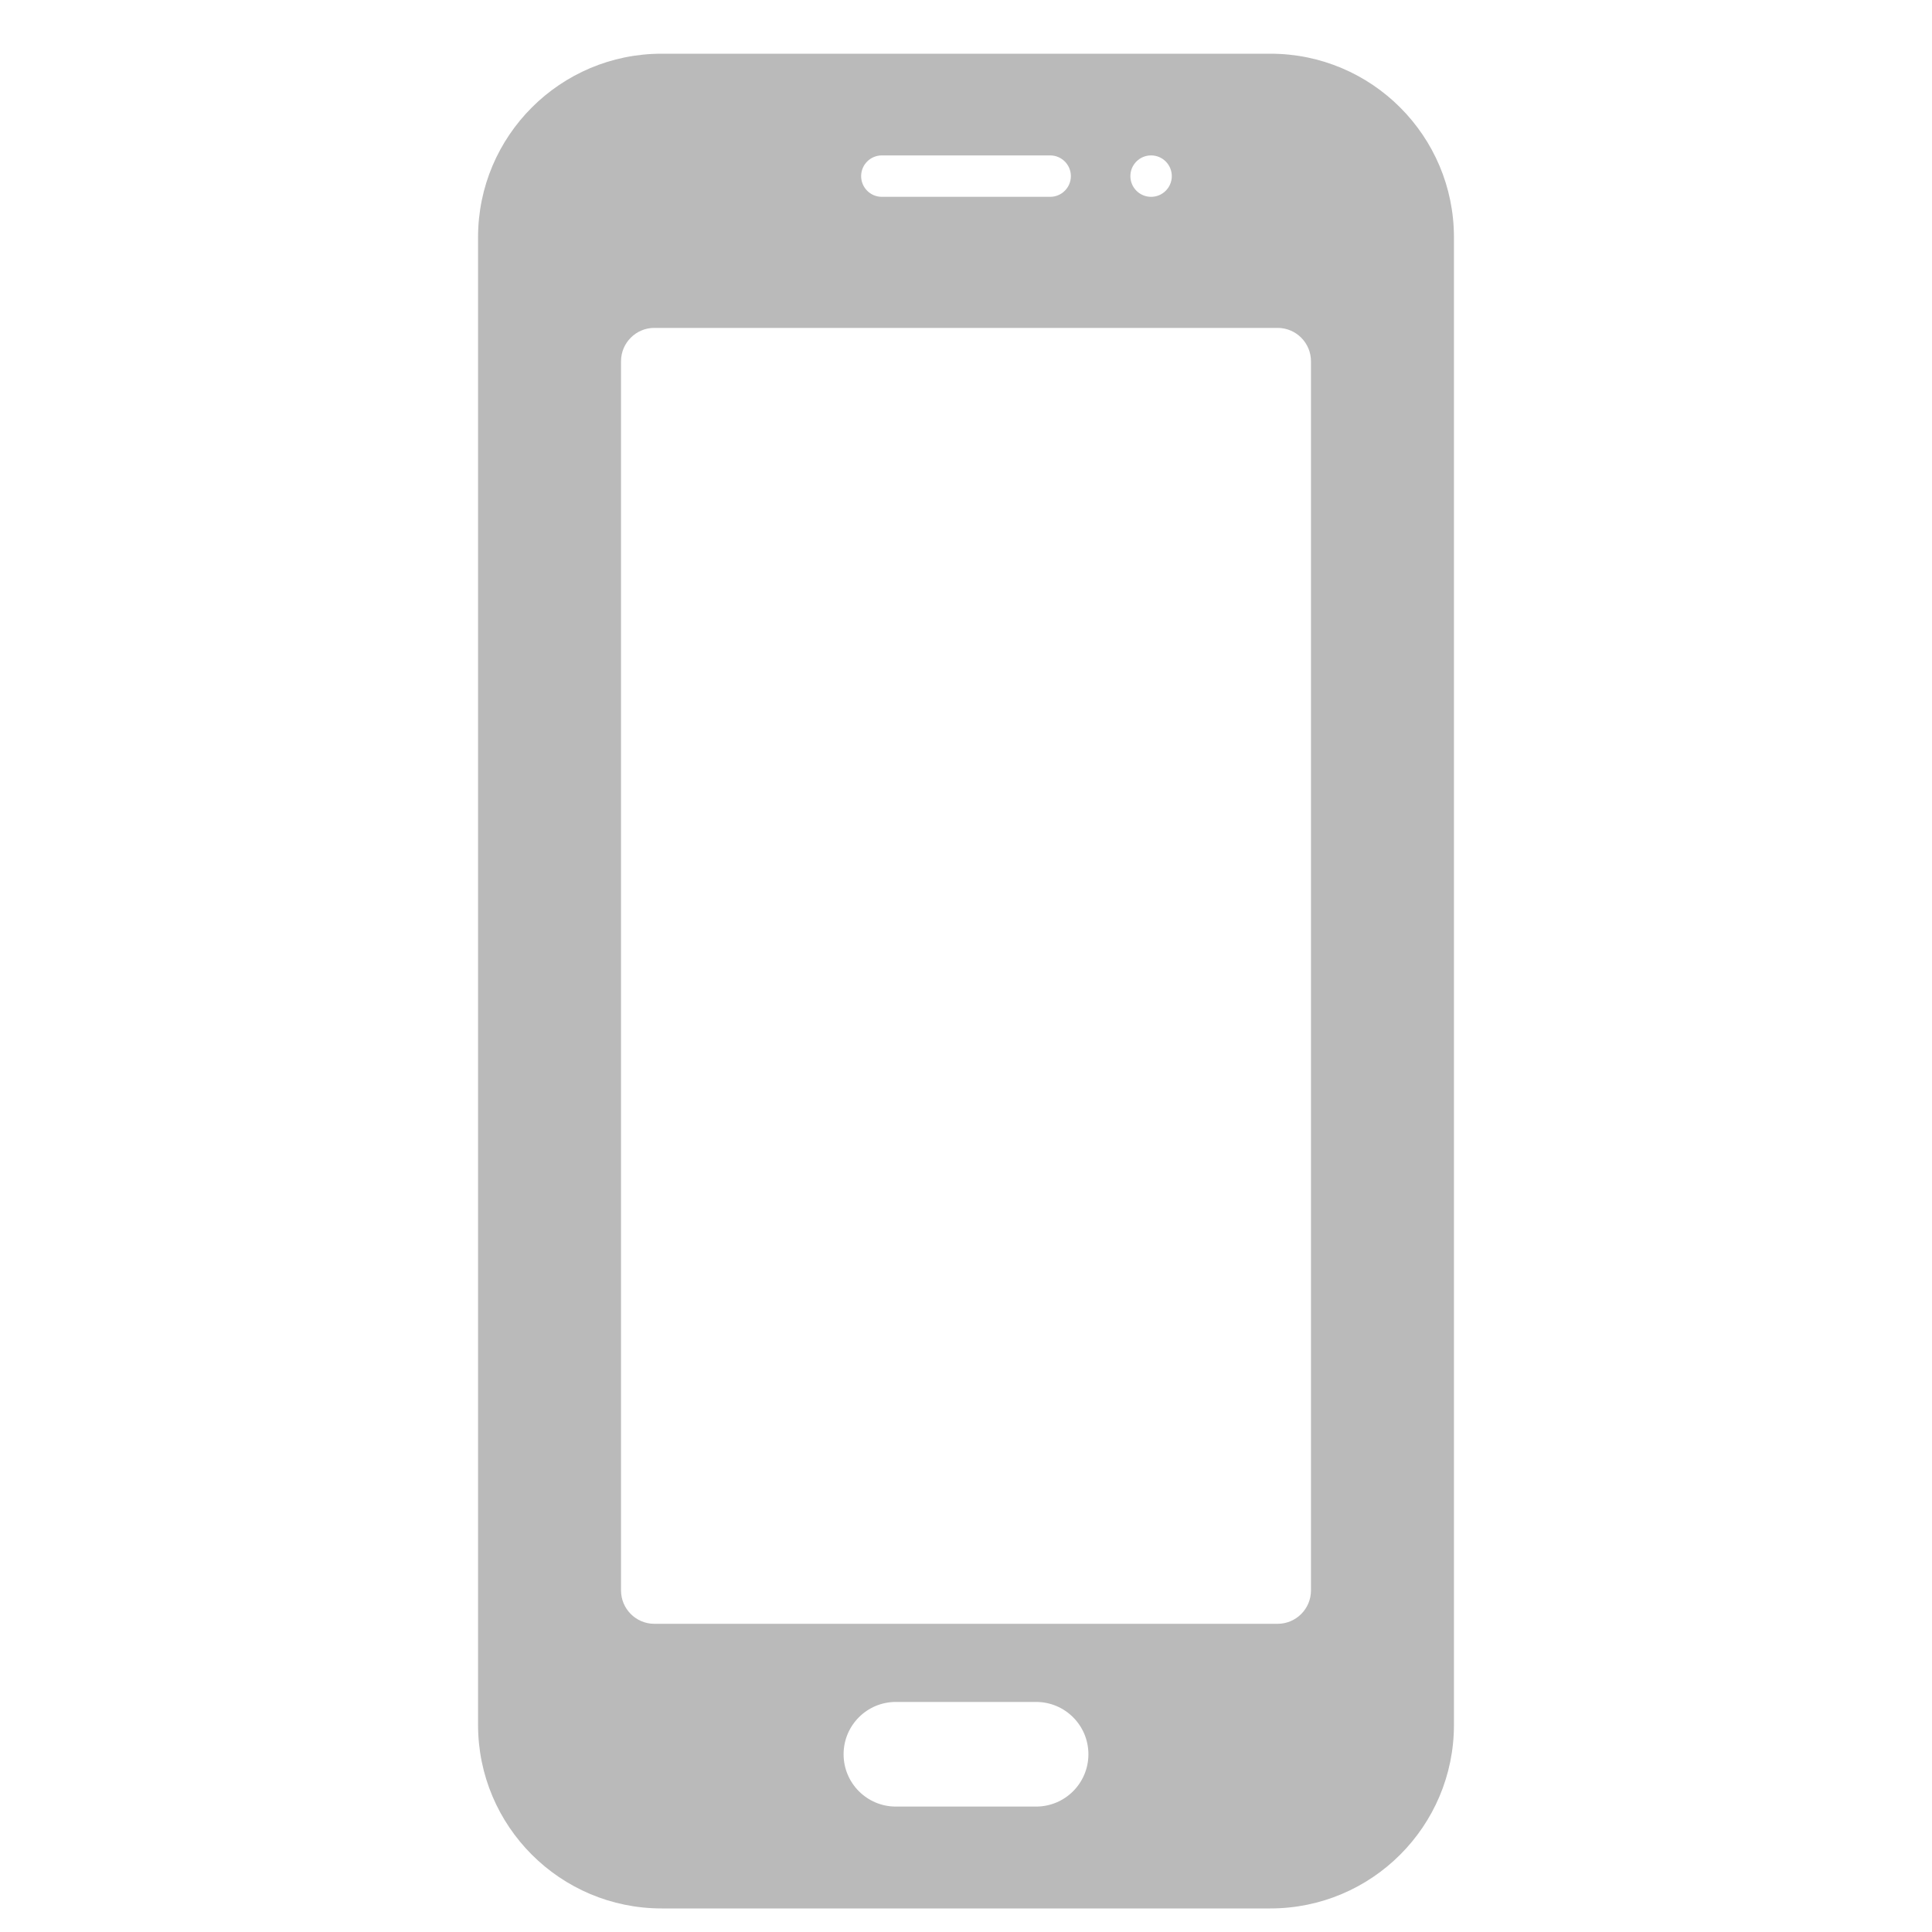 <svg width="25" height="25" viewBox="0 0 25 25" fill="none" xmlns="http://www.w3.org/2000/svg">
<g clip-path="url(#clip0_774_12075)">
<path fill-rule="evenodd" clip-rule="evenodd" d="M8.561 0.695C7.25 0.695 6.186 1.759 6.186 3.07V22.32C6.186 23.632 7.25 24.695 8.561 24.695H16.439C17.75 24.695 18.814 23.632 18.814 22.32V3.07C18.814 1.759 17.75 0.695 16.439 0.695H8.561ZM11.143 2.279C11.143 2.131 11.263 2.011 11.411 2.011H13.589C13.737 2.011 13.857 2.131 13.857 2.279C13.857 2.427 13.737 2.547 13.589 2.547H11.411C11.263 2.547 11.143 2.427 11.143 2.279ZM10.916 22.7C10.916 22.326 11.219 22.023 11.592 22.023H13.407C13.781 22.023 14.084 22.326 14.084 22.7C14.084 23.074 13.781 23.377 13.407 23.377H11.592C11.219 23.377 10.916 23.074 10.916 22.7ZM14.627 2.279C14.627 2.131 14.747 2.011 14.895 2.011C15.043 2.011 15.163 2.131 15.163 2.279C15.163 2.427 15.043 2.547 14.895 2.547C14.747 2.547 14.627 2.427 14.627 2.279ZM8.036 4.675C8.036 4.437 8.229 4.243 8.467 4.243H16.532C16.771 4.243 16.964 4.437 16.964 4.675V20.58C16.964 20.818 16.771 21.012 16.532 21.012H8.467C8.229 21.012 8.036 20.818 8.036 20.58V4.675Z" fill="#BABABA"/>
</g>
<defs>
<clipPath id="clip0_774_12075">
<rect width="24" height="24" fill="white" transform="translate(0.5 0.695)"/>
</clipPath>
</defs>
</svg>
